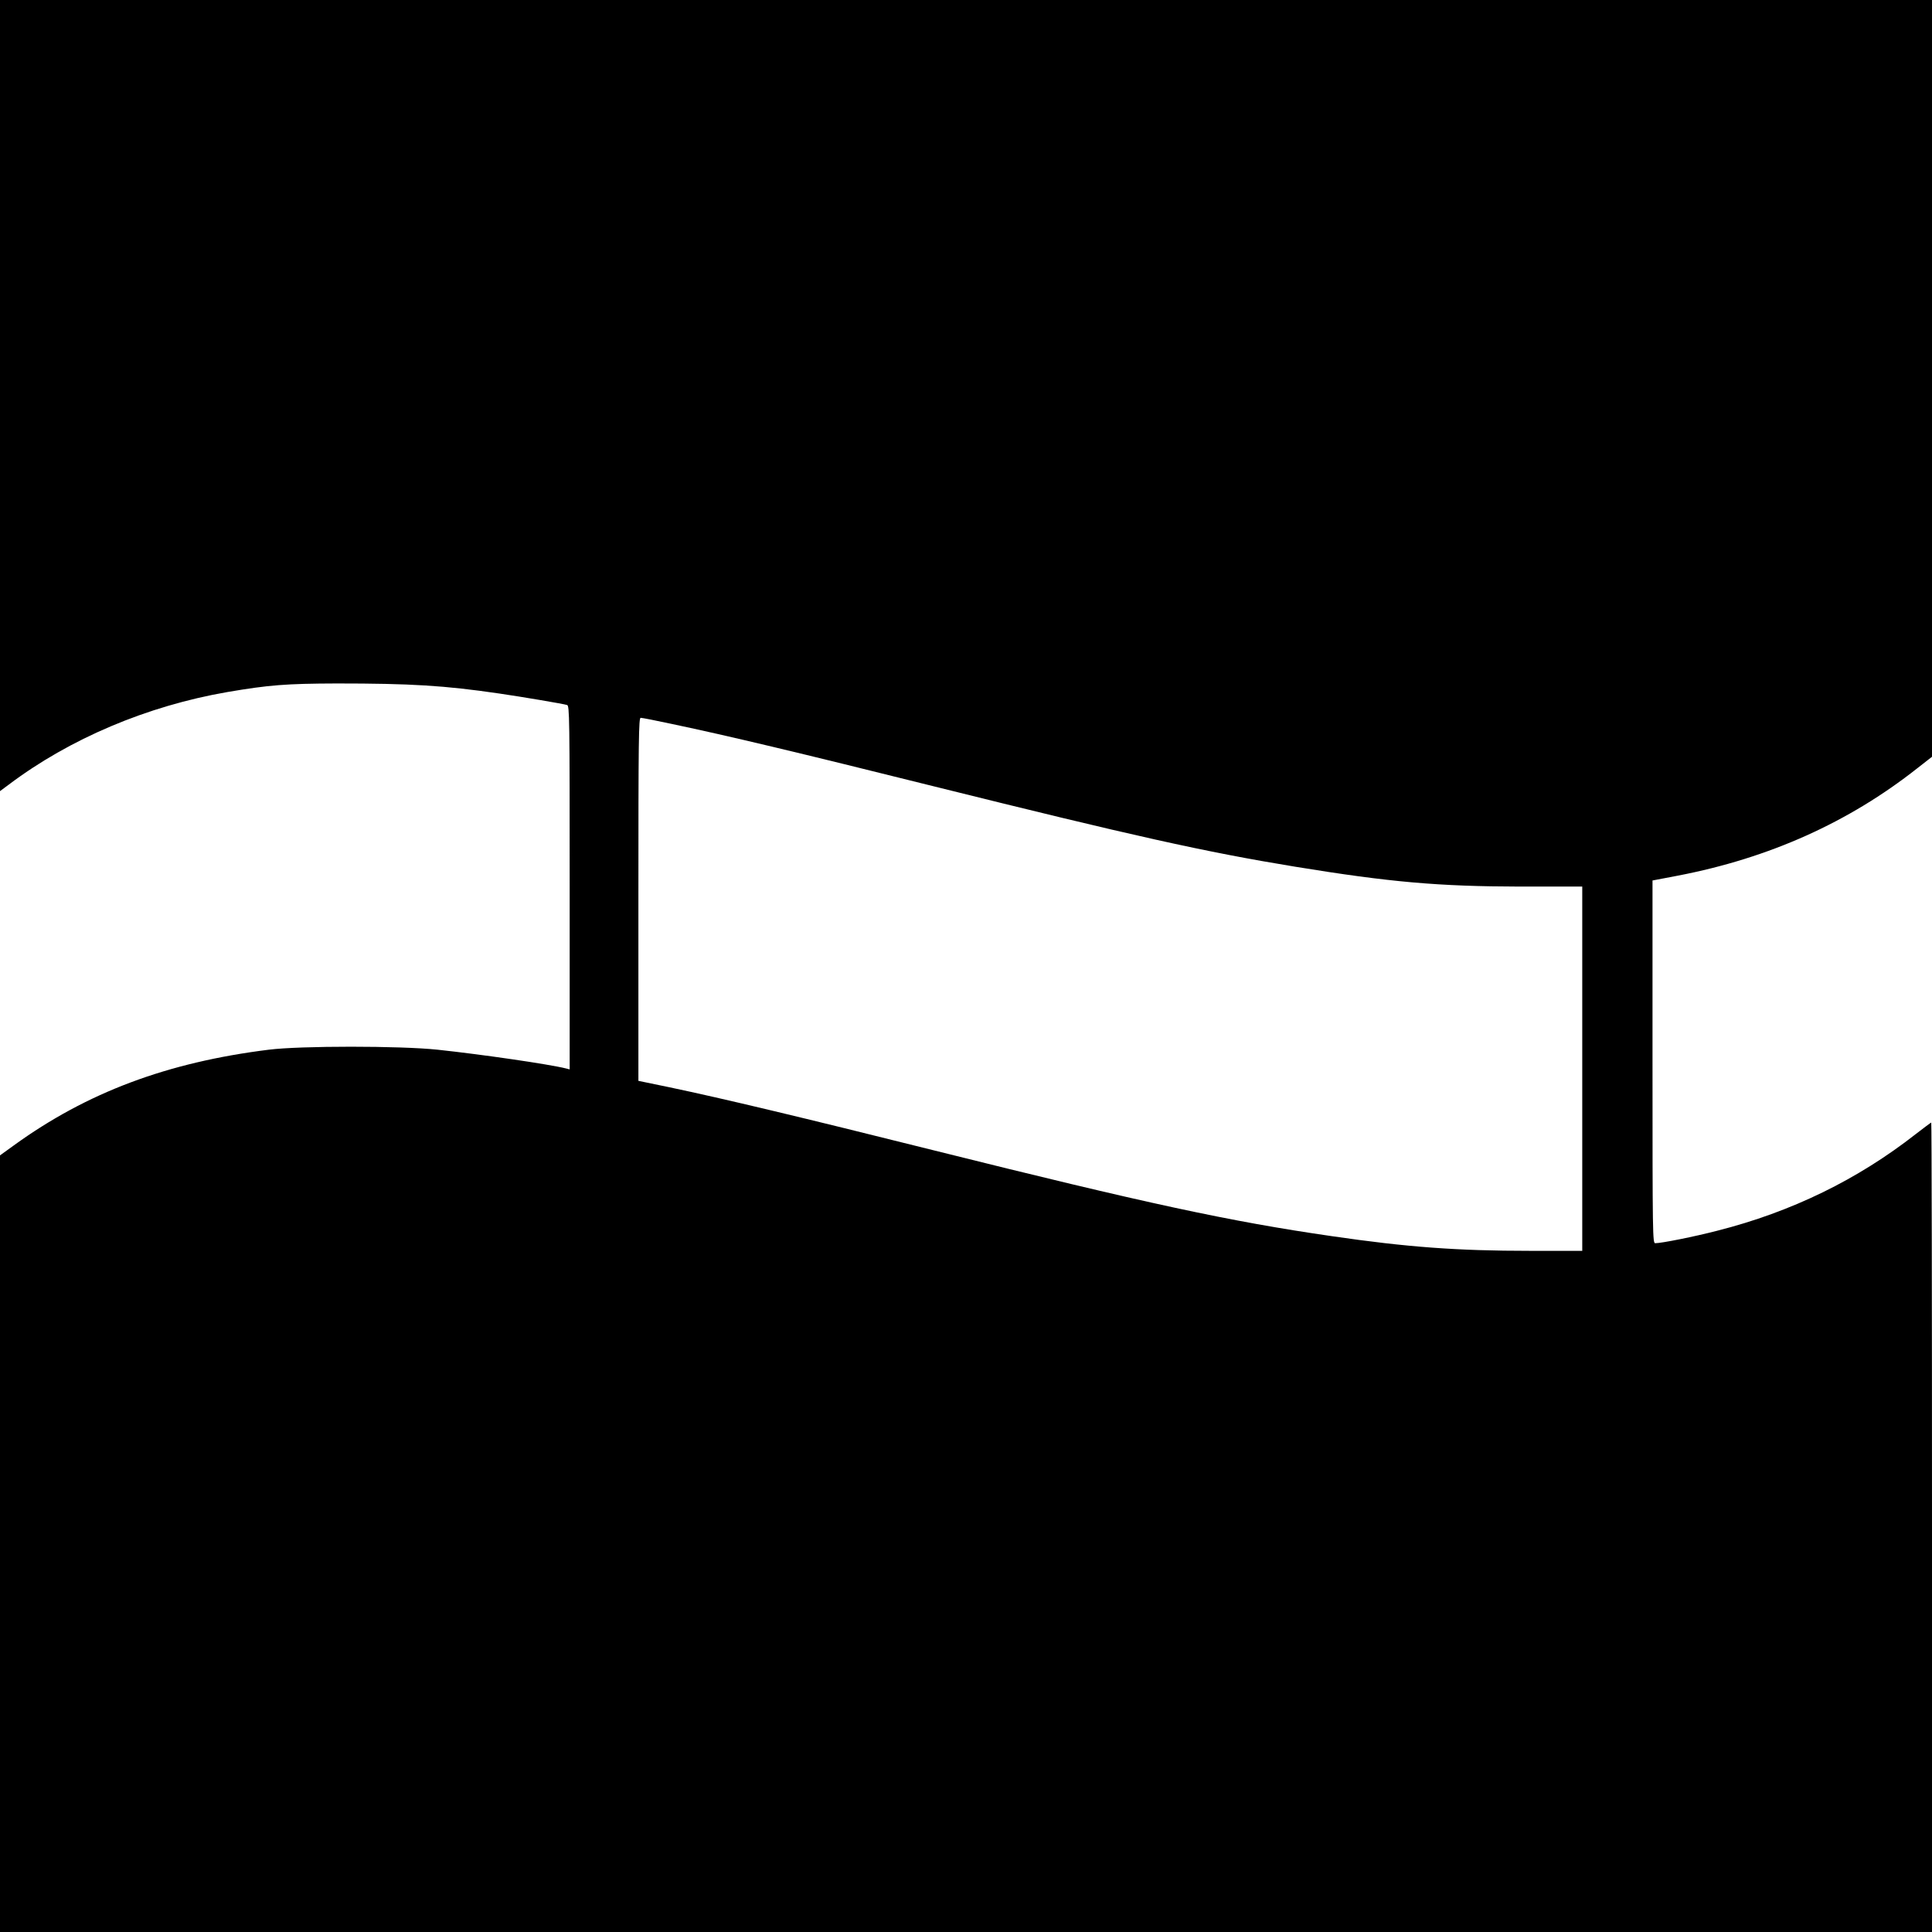 <?xml version="1.0" standalone="no"?>
<!DOCTYPE svg PUBLIC "-//W3C//DTD SVG 20010904//EN"
 "http://www.w3.org/TR/2001/REC-SVG-20010904/DTD/svg10.dtd">
<svg version="1.0" xmlns="http://www.w3.org/2000/svg"
 width="1265pt" height="1265pt" viewBox="0 0 1265 1265"
 preserveAspectRatio="xMidYMid meet">
<g transform="translate(0,1265) scale(0.1,-0.1)"
fill="#000000" stroke="none">
<path d="M0 10060 l0 -2590 58 43 c398 300 905 515 1432 606 270 46 383 55
715 56 482 0 704 -13 1065 -66 151 -22 416 -67 443 -75 16 -5 17 -71 17 -1196
l0 -1190 -23 6 c-112 28 -552 92 -842 123 -246 26 -898 26 -1105 0 -666 -83
-1191 -280 -1670 -627 l-90 -65 0 -2542 0 -2543 6325 0 6325 0 0 2650 c0 1458
-2 2650 -5 2650 -2 0 -48 -34 -102 -76 -381 -298 -813 -509 -1298 -632 -150
-39 -366 -82 -407 -82 -17 0 -18 45 -18 1188 l0 1187 168 32 c596 115 1116
348 1566 703 l96 75 0 2478 0 2477 -6325 0 -6325 0 0 -2590z m4403 -2151 c370
-78 810 -183 1717 -409 1295 -322 1768 -428 2361 -525 618 -101 939 -129 1471
-130 l408 0 0 -1192 0 -1193 -344 0 c-474 0 -802 24 -1295 96 -665 96 -1209
213 -2611 563 -860 215 -1375 338 -1727 412 l-203 42 0 1189 c0 1061 2 1188
15 1188 9 0 102 -18 208 -41z"/>
</g>
</svg>
